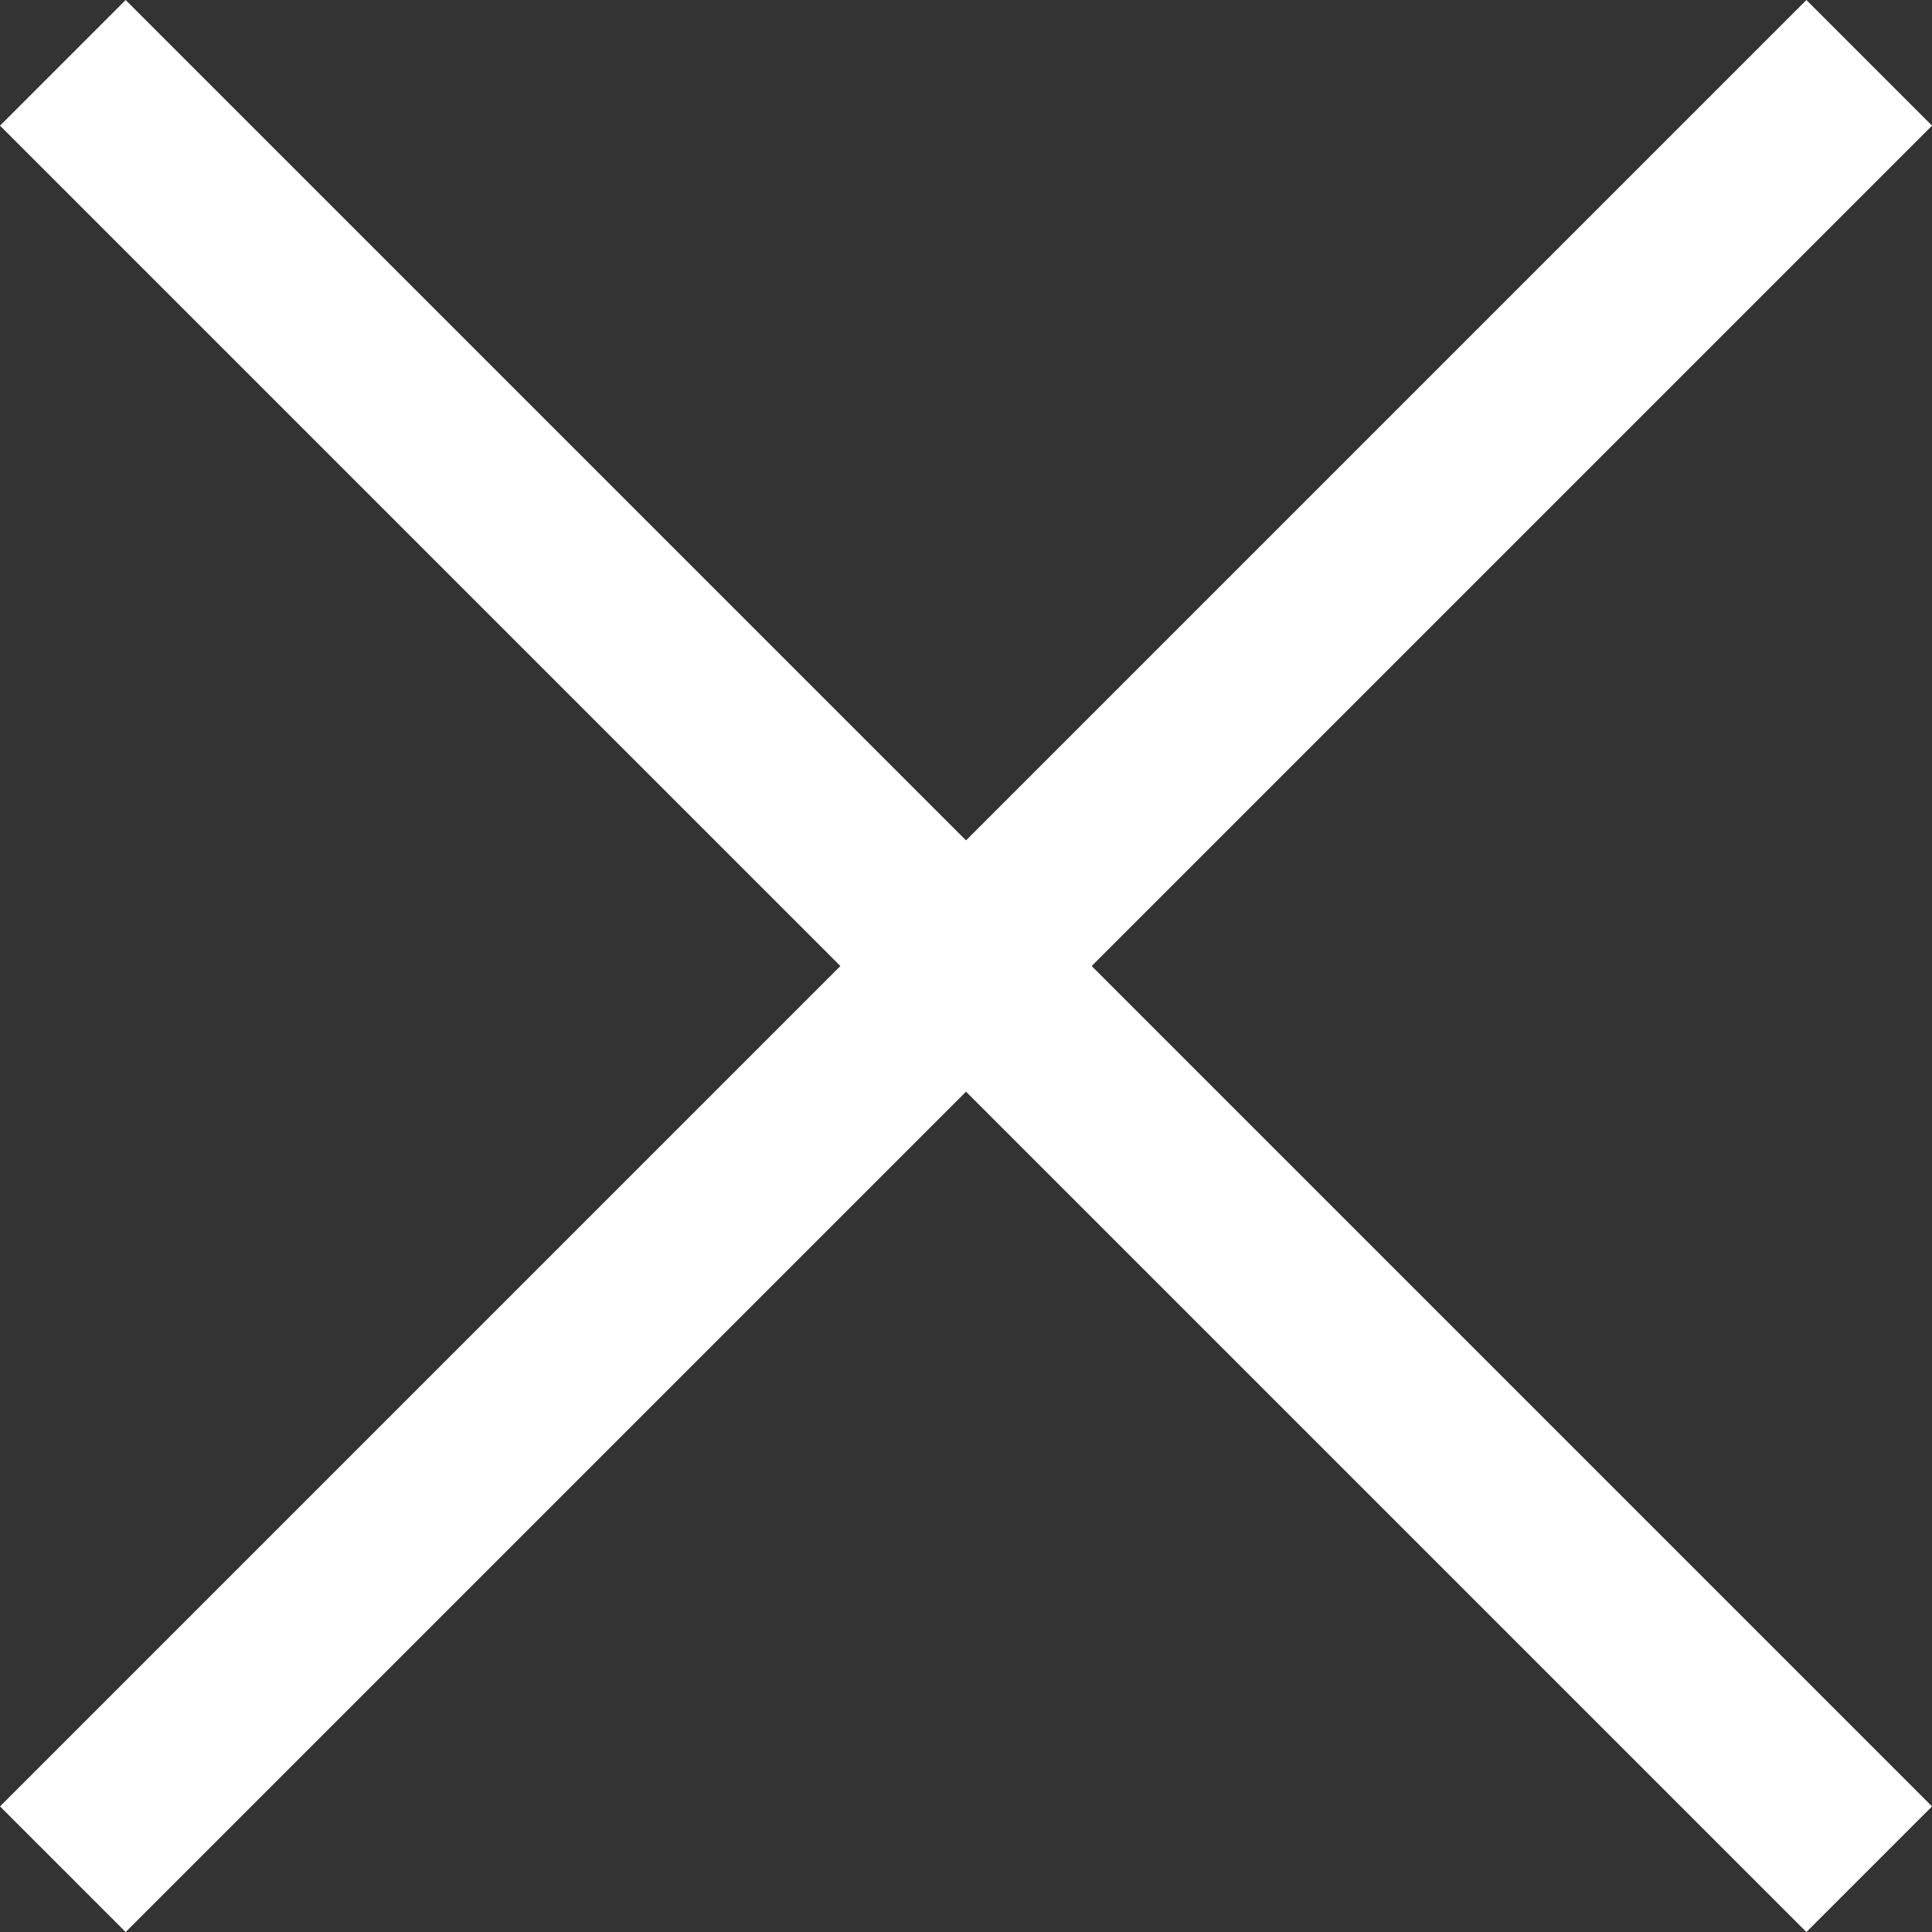 <svg xmlns="http://www.w3.org/2000/svg" width="32.621" height="32.621" viewBox="0 0 32.621 32.621">
  <rect x="0" y="0" width="32.621" height="32.621" fill="#333333" stroke="none"/>
  <g id="Group_40" data-name="Group 40" transform="translate(-390.439 -290.439)">
    <line id="Line_16" data-name="Line 16" y1="30.5" x2="30.5" transform="translate(391.5 291.5)" fill="none" stroke="#fff" stroke-width="3"/>
    <line id="Line_17" data-name="Line 17" x2="30.5" y2="30.5" transform="translate(391.5 291.5)" fill="none" stroke="#fff" stroke-width="3"/>
  </g>
</svg>
